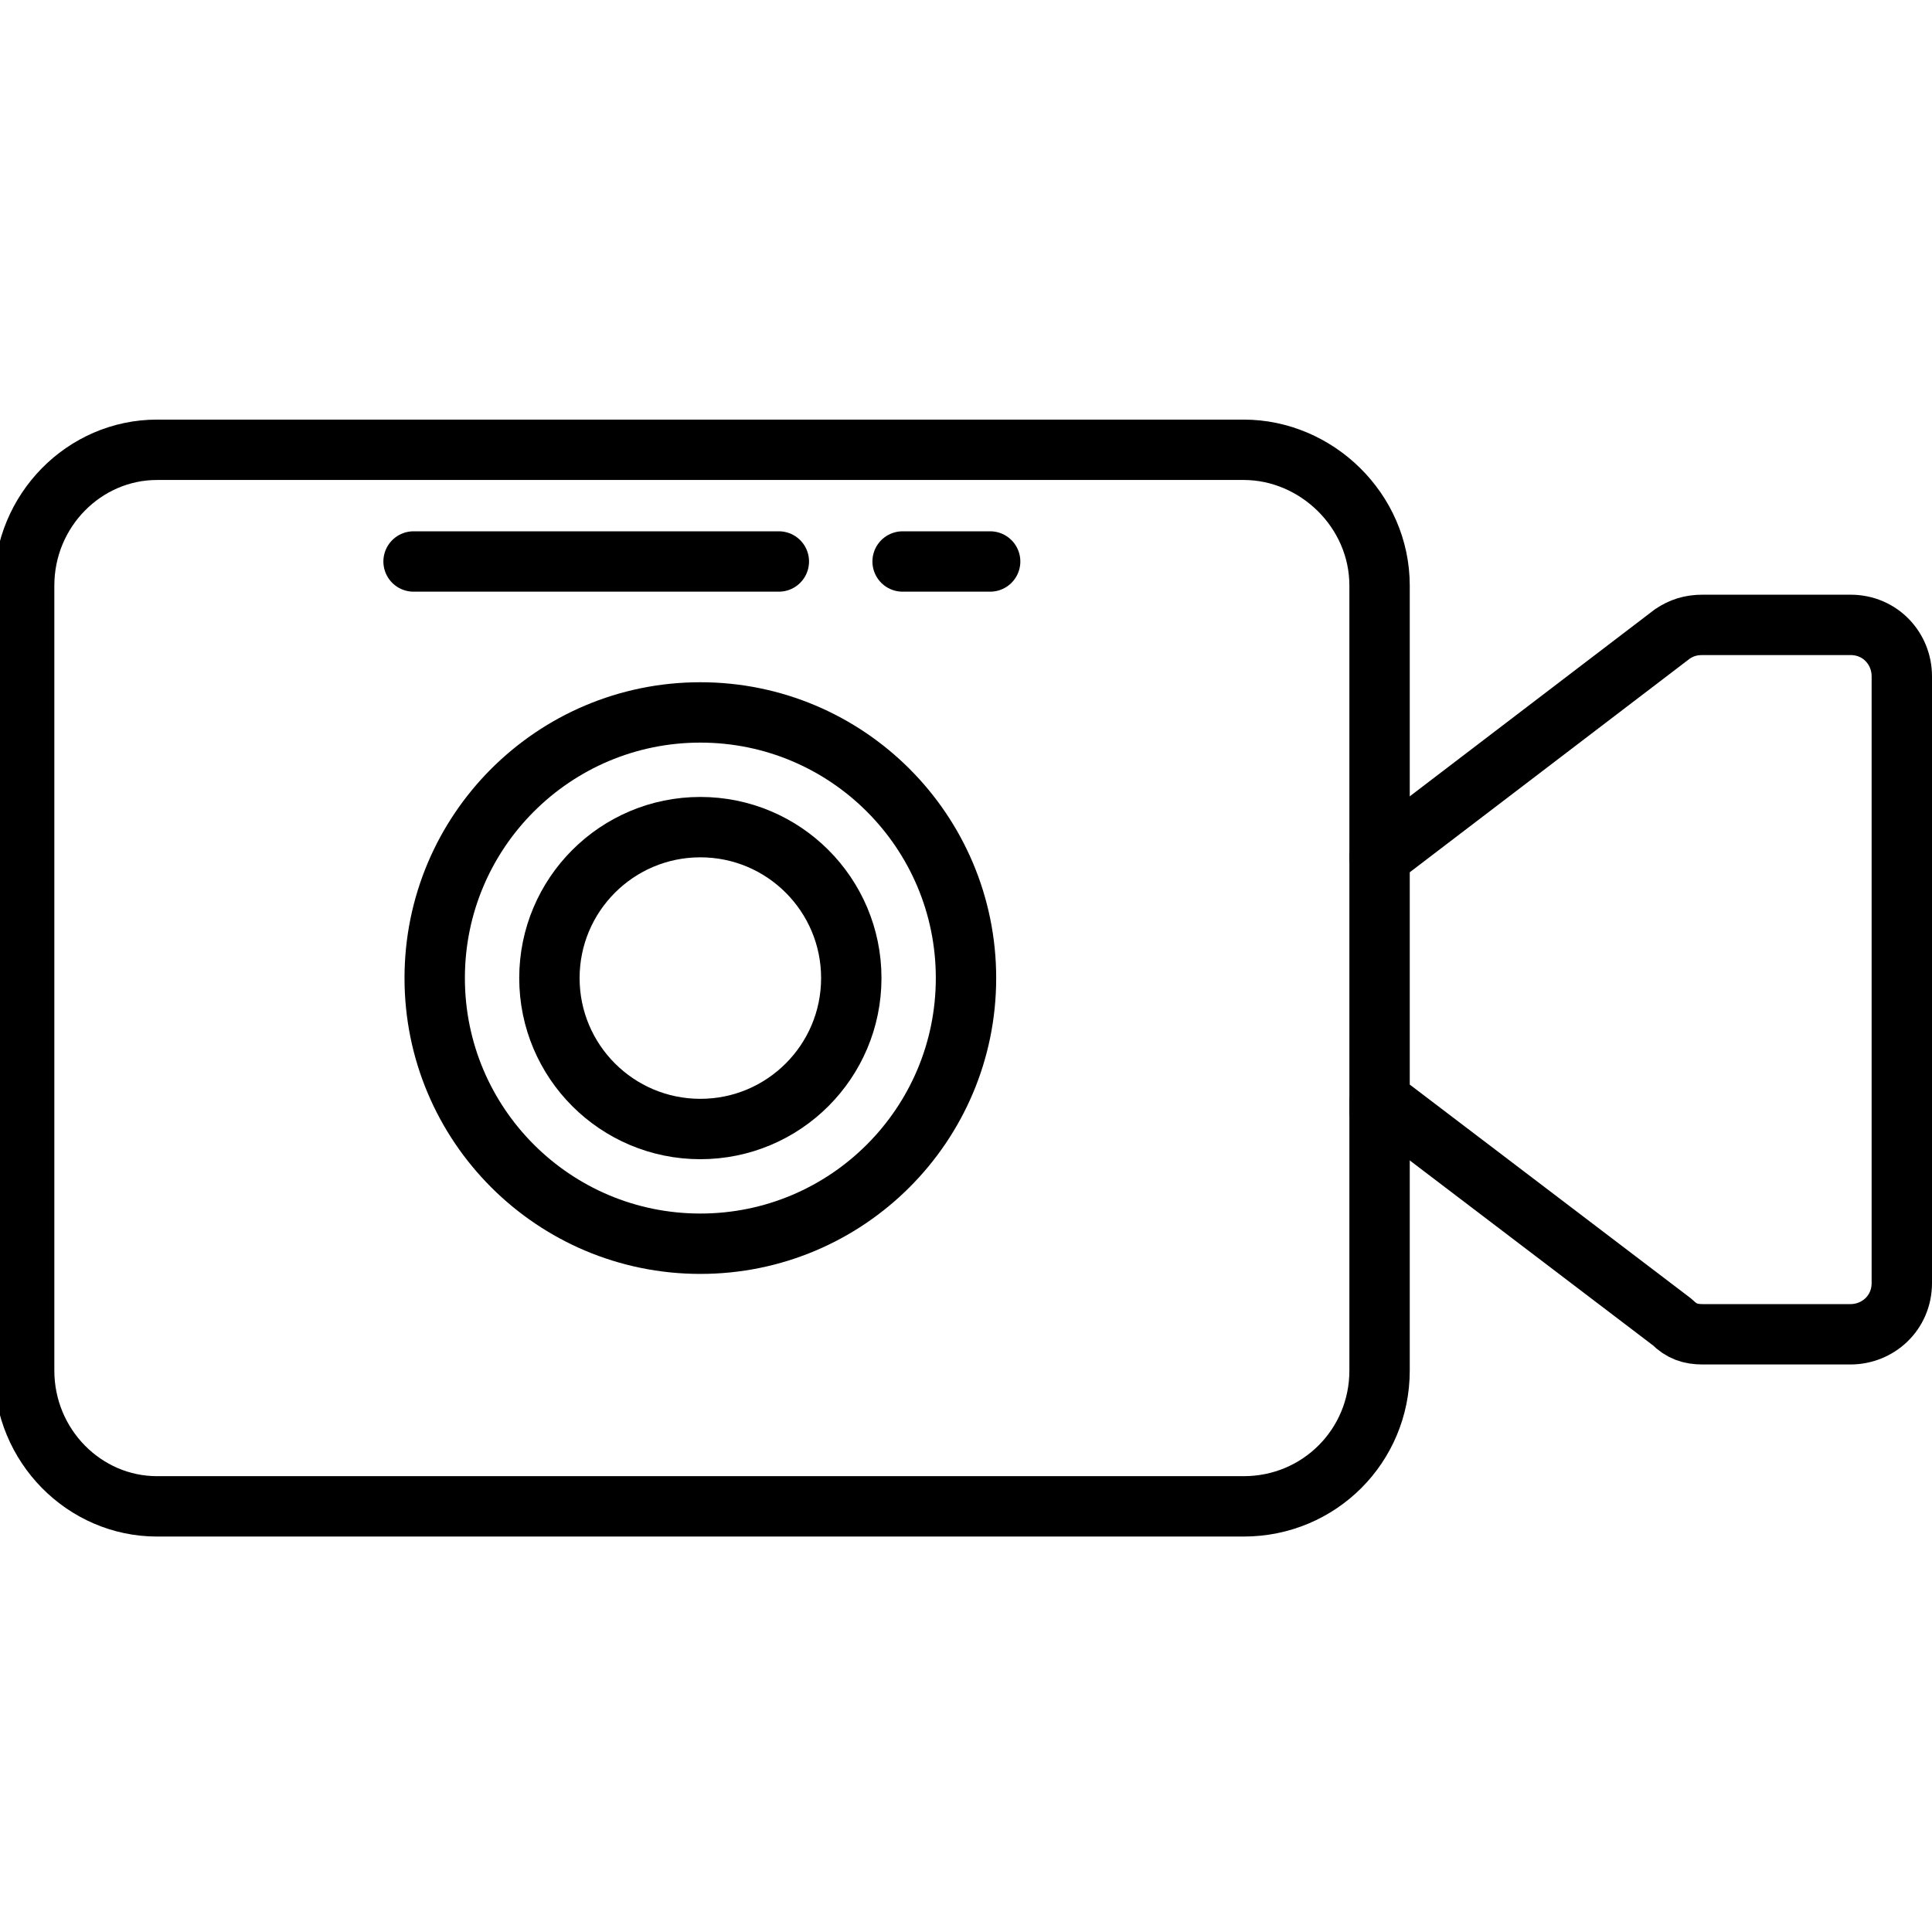 <?xml version="1.0" encoding="utf-8"?>
<!-- Generator: Adobe Illustrator 21.1.0, SVG Export Plug-In . SVG Version: 6.00 Build 0)  -->
<svg version="1.1" id="katman_1" xmlns="http://www.w3.org/2000/svg" xmlns:xlink="http://www.w3.org/1999/xlink" x="0px" y="0px"
	 viewBox="0 0 64 64" style="enable-background:new 0 0 64 64;" xml:space="preserve">
<style type="text/css">
	.st0{fill:none;stroke:#000000;stroke-width:2;stroke-linecap:round;stroke-linejoin:round;stroke-miterlimit:10;}
</style>
<title>Luxury</title>
<desc>A line styled icon from Orion Icon Library.</desc>
<g>
	<path class="st0" d="M45.7,36.5v8.9c0,2.5-2,4.5-4.5,4.5h-36c-2.4,0-4.4-2-4.4-4.5v-26c0-2.5,2-4.5,4.4-4.5h36c2.4,0,4.5,2,4.5,4.5
		v9"/>
	<path class="st0" d="M45.7,36.8v-8.4l9.7-7.4c0.3-0.2,0.6-0.3,1-0.3h4.9c1,0,1.7,0.8,1.7,1.7v4.5V38v4.5c0,1-0.8,1.7-1.7,1.7h-4.9
		c-0.4,0-0.7-0.1-1-0.4l-9.6-7.3"/>
	<circle class="st0" cx="23.2" cy="32.4" r="8.8"/>
	<circle class="st0" cx="23.2" cy="32.4" r="5"/>
	<line class="st0" x1="13.7" y1="18.6" x2="25.8" y2="18.6"/>
	<line class="st0" x1="29.9" y1="18.6" x2="32.8" y2="18.6"/>
</g>
</svg>
